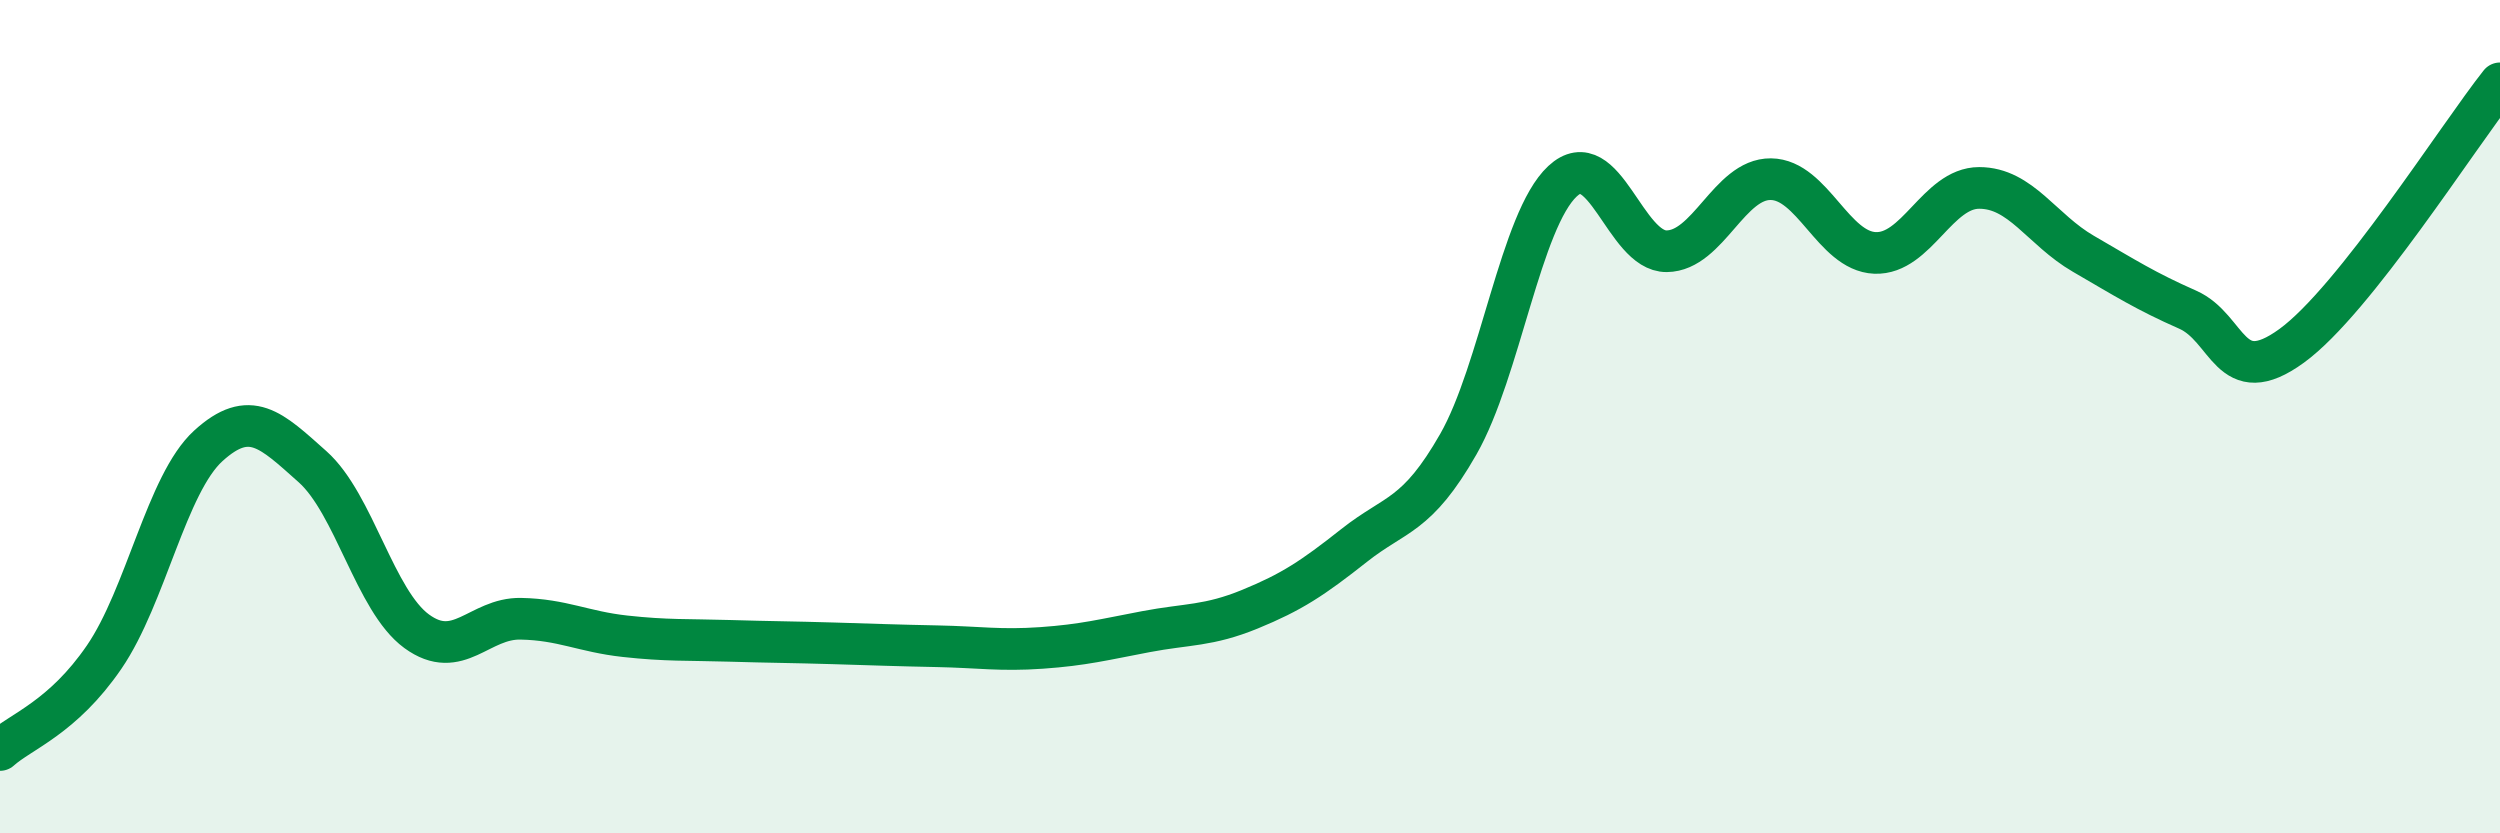 
    <svg width="60" height="20" viewBox="0 0 60 20" xmlns="http://www.w3.org/2000/svg">
      <path
        d="M 0,18 C 0.5,17.55 1.5,17.23 2.5,15.77 C 3.5,14.31 4,11.61 5,10.7 C 6,9.79 6.5,10.31 7.5,11.2 C 8.5,12.09 9,14.42 10,15.15 C 11,15.88 11.5,14.83 12.5,14.85 C 13.5,14.87 14,15.16 15,15.27 C 16,15.38 16.5,15.35 17.5,15.38 C 18.5,15.41 19,15.41 20,15.44 C 21,15.47 21.5,15.49 22.5,15.51 C 23.5,15.53 24,15.62 25,15.55 C 26,15.48 26.5,15.35 27.5,15.16 C 28.5,14.97 29,15.03 30,14.62 C 31,14.21 31.5,13.88 32.5,13.09 C 33.5,12.3 34,12.41 35,10.66 C 36,8.91 36.5,5.28 37.5,4.35 C 38.5,3.42 39,6.04 40,6.03 C 41,6.02 41.5,4.29 42.5,4.3 C 43.5,4.31 44,6.03 45,6.07 C 46,6.11 46.5,4.51 47.5,4.51 C 48.5,4.51 49,5.51 50,6.09 C 51,6.67 51.5,6.99 52.5,7.43 C 53.5,7.87 53.5,9.39 55,8.3 C 56.5,7.21 59,3.26 60,2L60 20L0 20Z"
        fill="#008740"
        opacity="0.1"
        stroke-linecap="round"
        stroke-linejoin="round"
      />
      <path
        d="M 0,18 C 0.5,17.55 1.5,17.23 2.5,15.77 C 3.5,14.31 4,11.61 5,10.7 C 6,9.79 6.5,10.31 7.5,11.2 C 8.5,12.09 9,14.42 10,15.15 C 11,15.88 11.5,14.83 12.5,14.85 C 13.5,14.87 14,15.16 15,15.27 C 16,15.38 16.5,15.35 17.5,15.38 C 18.5,15.41 19,15.41 20,15.44 C 21,15.47 21.5,15.49 22.5,15.51 C 23.5,15.53 24,15.62 25,15.55 C 26,15.48 26.5,15.35 27.5,15.16 C 28.5,14.97 29,15.03 30,14.62 C 31,14.21 31.5,13.88 32.5,13.09 C 33.5,12.3 34,12.41 35,10.66 C 36,8.91 36.5,5.28 37.5,4.35 C 38.5,3.42 39,6.04 40,6.03 C 41,6.02 41.5,4.29 42.5,4.3 C 43.5,4.31 44,6.03 45,6.07 C 46,6.11 46.5,4.51 47.5,4.51 C 48.5,4.51 49,5.51 50,6.09 C 51,6.67 51.5,6.99 52.5,7.43 C 53.5,7.87 53.5,9.39 55,8.3 C 56.5,7.21 59,3.26 60,2"
        stroke="#008740"
        stroke-width="1"
        fill="none"
        stroke-linecap="round"
        stroke-linejoin="round"
      />
    </svg>
  